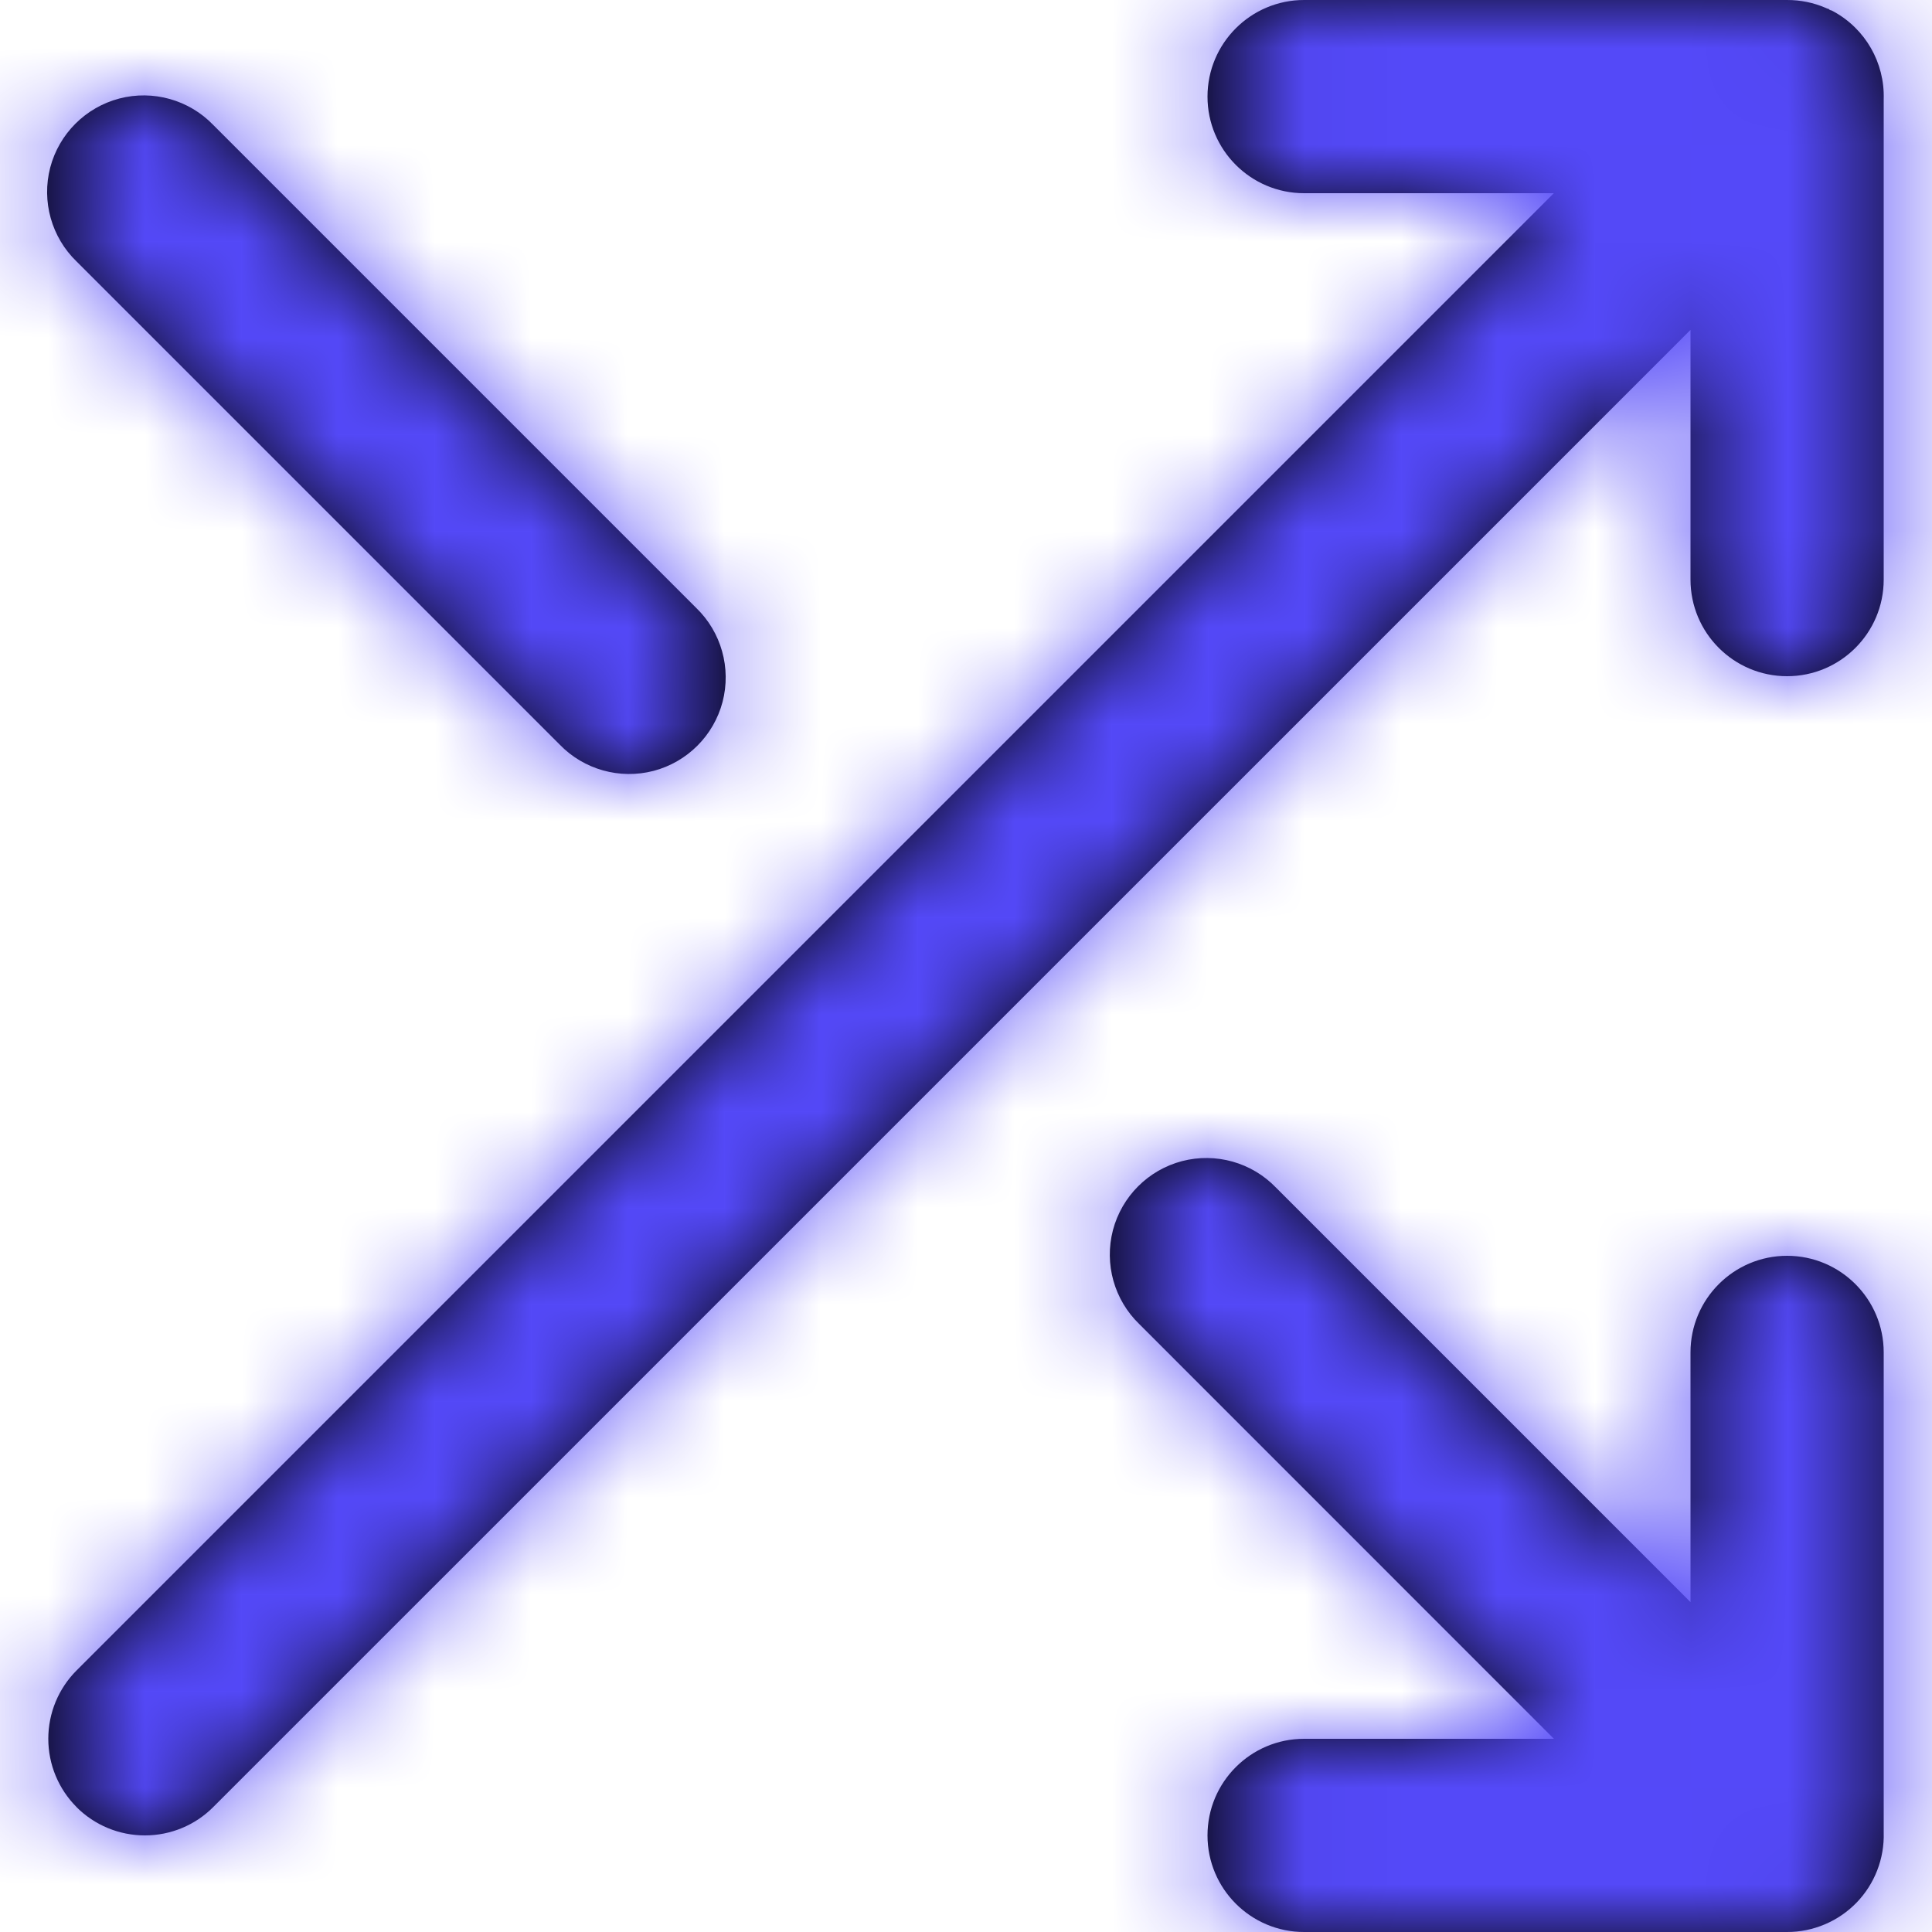 <svg width="20" height="20" viewBox="0 0 20 20" fill="none" xmlns="http://www.w3.org/2000/svg">
<path fill-rule="evenodd" clip-rule="evenodd" d="M0.793 18.707C0.605 18.519 0.5 18.265 0.5 18C0.5 17.734 0.605 17.48 0.793 17.292L16.085 2H13.5C12.948 2 12.5 1.552 12.5 1C12.5 0.448 12.948 5.80169e-06 13.5 5.80169e-06H18.5C18.638 -0 18.774 0.027 18.9 0.082L18.918 0.09H18.926L18.938 0.1L18.952 0.107H18.958L18.977 0.117C19.31 0.297 19.512 0.65 19.5 1.028V6C19.5 6.552 19.052 7 18.5 7C17.948 7 17.5 6.552 17.5 6V3.415L2.207 18.707C2.02 18.895 1.765 19 1.5 19C1.234 19 0.98 18.895 0.792 18.707H0.793ZM18.472 20H13.5C12.948 20 12.5 19.552 12.5 19C12.5 18.448 12.948 18 13.5 18H16.086L11.794 13.707C11.534 13.456 11.43 13.084 11.521 12.735C11.613 12.385 11.886 12.112 12.236 12.02C12.585 11.929 12.957 12.033 13.208 12.293L17.5 16.585V14C17.5 13.448 17.948 13 18.5 13C19.052 13 19.5 13.448 19.5 14V18.971C19.508 19.241 19.406 19.503 19.218 19.697C19.029 19.891 18.77 20 18.5 20H18.472ZM0.793 2.707L5.793 7.707C6.044 7.967 6.416 8.071 6.766 7.98C7.115 7.888 7.388 7.615 7.48 7.266C7.571 6.916 7.467 6.544 7.207 6.293L2.207 1.293C1.956 1.033 1.584 0.929 1.235 1.02C0.885 1.112 0.612 1.385 0.52 1.734C0.429 2.084 0.533 2.456 0.793 2.707Z" fill="black"/>
<mask id="mask0_3_2750" style="mask-type:luminance" maskUnits="userSpaceOnUse" x="0" y="0" width="20" height="20">
<path fill-rule="evenodd" clip-rule="evenodd" d="M18.472 20H13.5C12.948 20 12.5 19.552 12.5 19C12.5 18.448 12.948 18 13.5 18H16.086L11.794 13.707C11.534 13.456 11.43 13.084 11.521 12.735C11.613 12.385 11.886 12.112 12.236 12.02C12.585 11.929 12.957 12.033 13.208 12.293L17.5 16.585V14C17.5 13.448 17.948 13 18.5 13C19.052 13 19.5 13.448 19.5 14V18.971C19.508 19.241 19.406 19.503 19.218 19.697C19.029 19.891 18.77 20 18.5 20H18.472ZM0.793 18.707C0.605 18.519 0.5 18.265 0.5 18C0.5 17.734 0.605 17.48 0.793 17.292L16.085 2H13.5C12.948 2 12.5 1.552 12.5 1C12.5 0.448 12.948 5.80169e-06 13.5 5.80169e-06H18.5C18.638 -0 18.774 0.027 18.9 0.082L18.918 0.09H18.926L18.938 0.1L18.952 0.107H18.958L18.977 0.117C19.31 0.297 19.512 0.65 19.5 1.028V6C19.5 6.552 19.052 7 18.5 7C17.948 7 17.5 6.552 17.5 6V3.415L2.207 18.707C2.02 18.895 1.765 19 1.5 19C1.234 19 0.98 18.895 0.792 18.707H0.793ZM5.793 7.707L0.793 2.707C0.533 2.456 0.429 2.084 0.52 1.734C0.612 1.385 0.885 1.112 1.235 1.02C1.584 0.929 1.956 1.033 2.207 1.293L7.207 6.293C7.467 6.544 7.571 6.916 7.48 7.266C7.388 7.615 7.115 7.888 6.766 7.98C6.416 8.071 6.044 7.967 5.793 7.707Z" fill="white"/>
</mask>
<g mask="url(#mask0_3_2750)">
<rect x="-2.5" y="-2" width="24" height="24" fill="#5449F8"/>
</g>
</svg>
